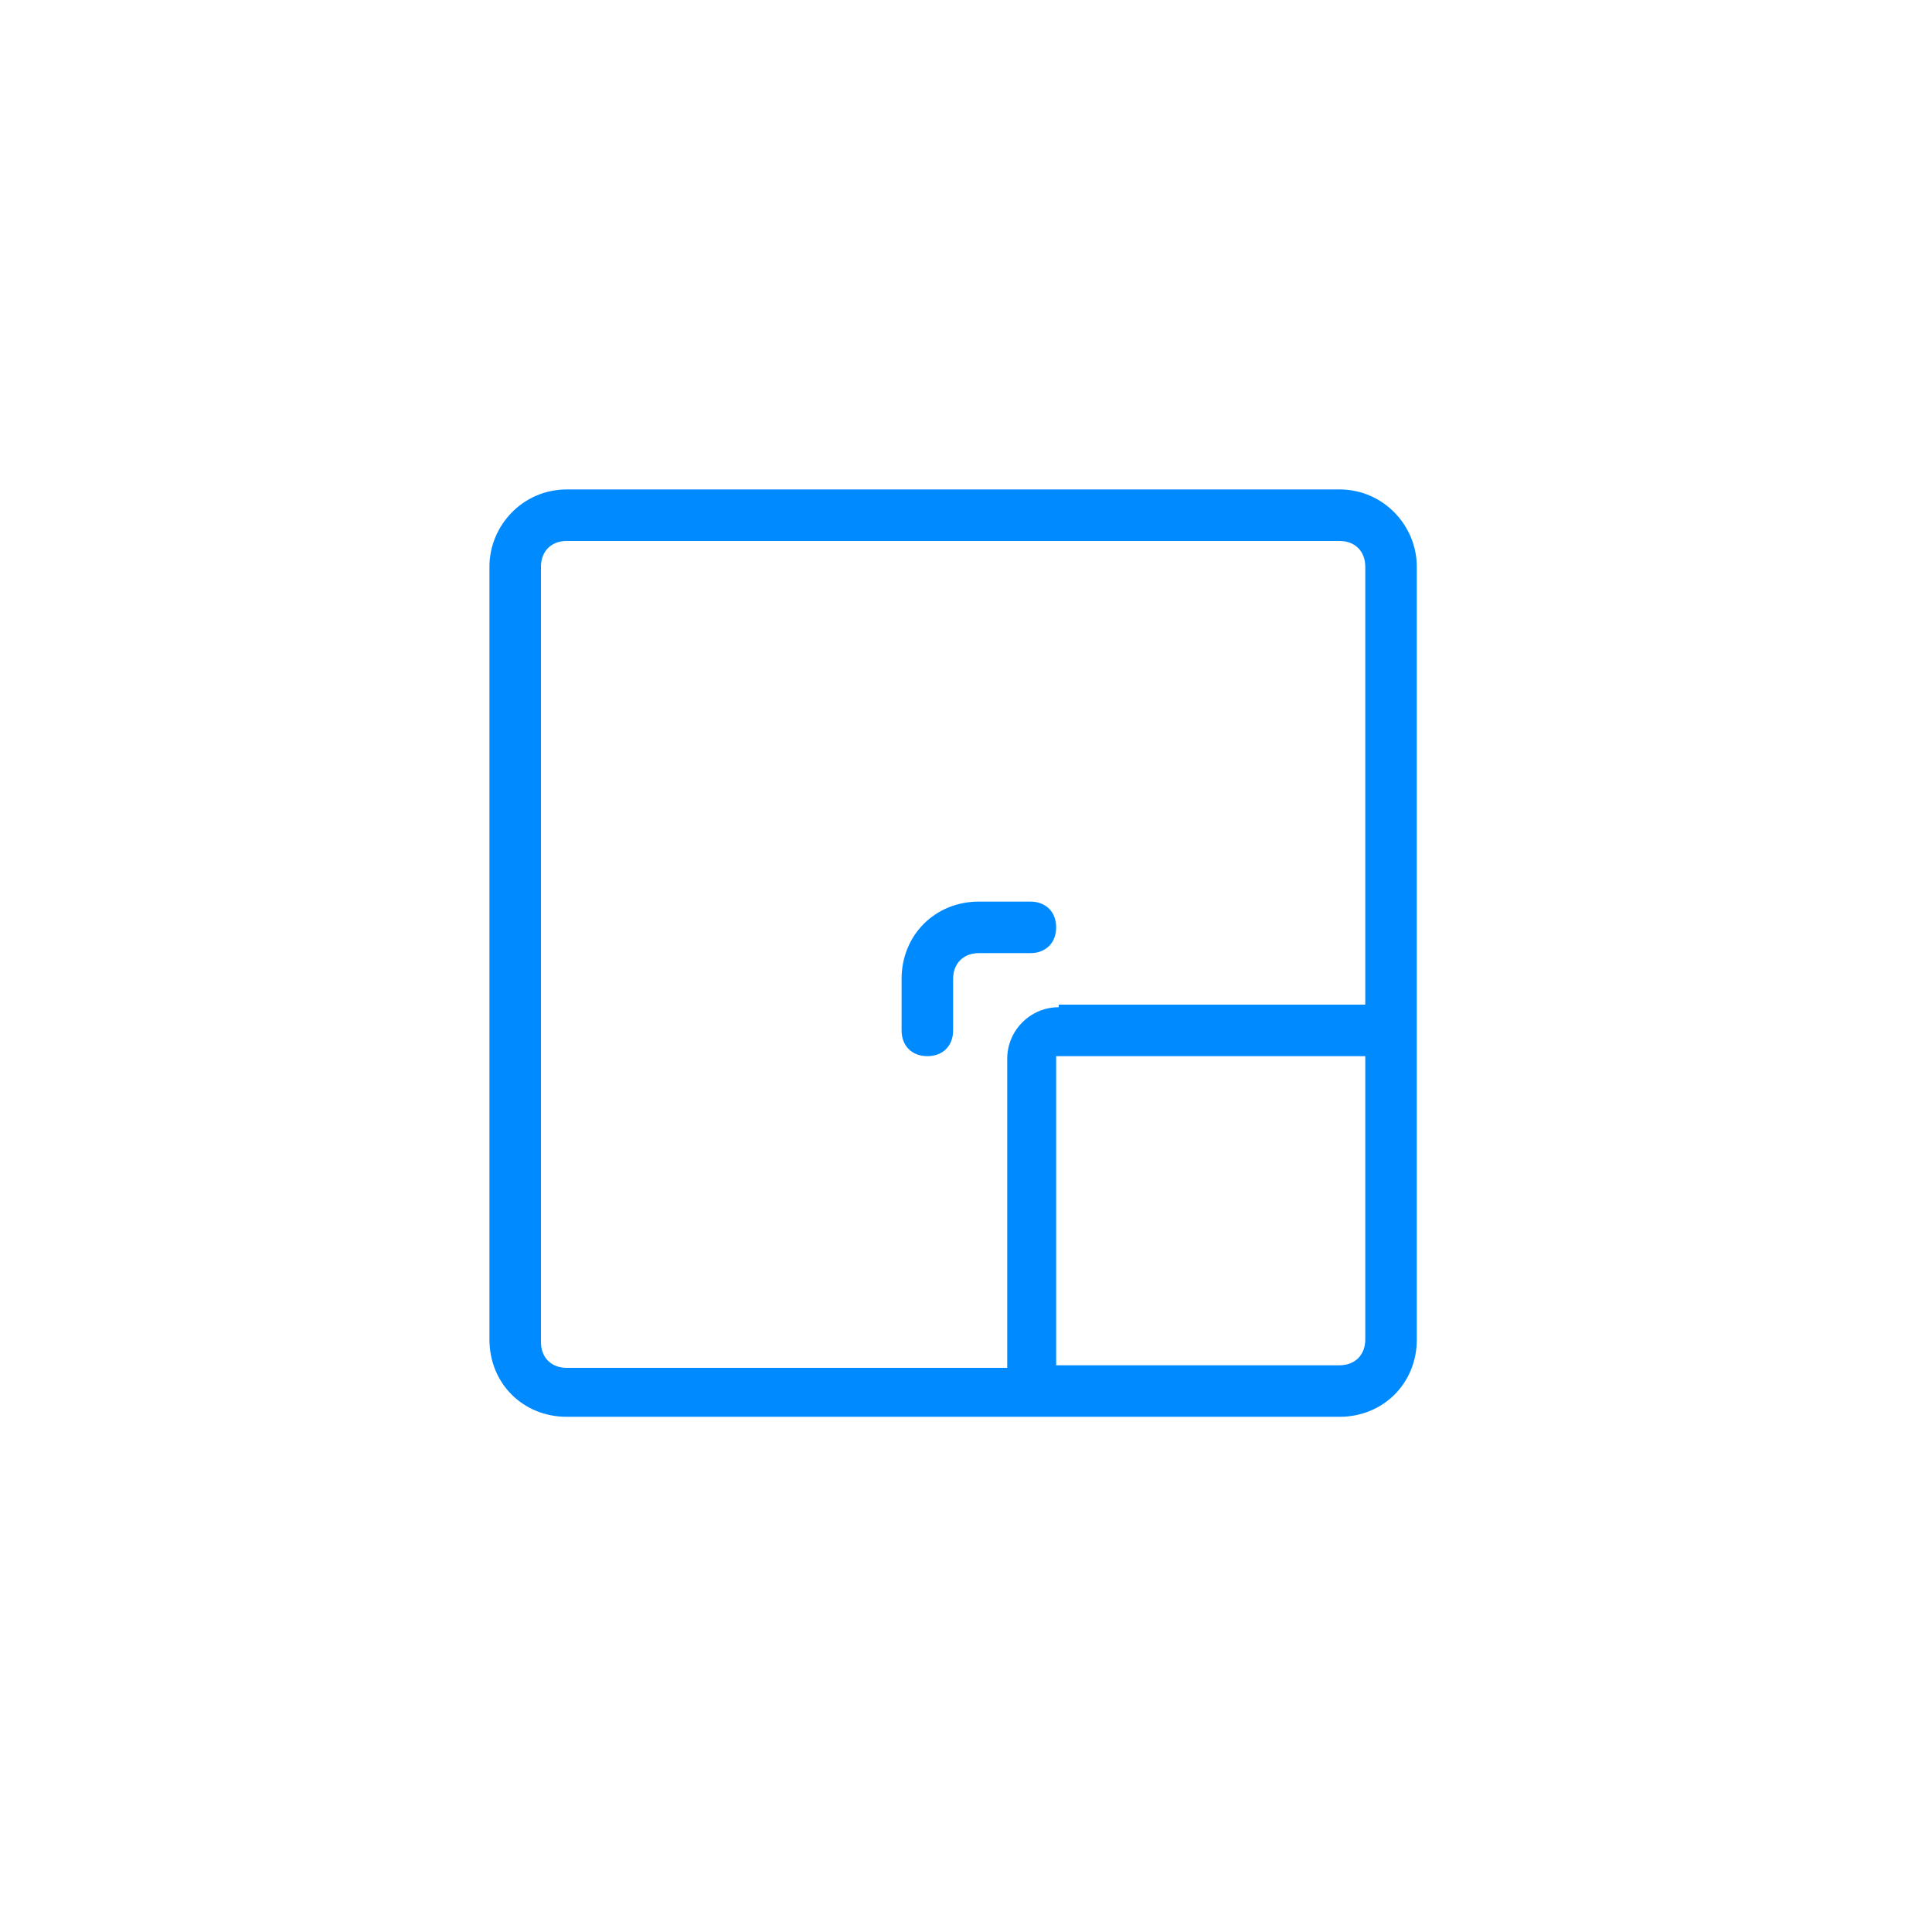 <?xml version="1.0" encoding="utf-8"?>
<!-- Generator: Adobe Illustrator 18.0.0, SVG Export Plug-In . SVG Version: 6.00 Build 0)  -->
<!DOCTYPE svg PUBLIC "-//W3C//DTD SVG 1.1//EN" "http://www.w3.org/Graphics/SVG/1.1/DTD/svg11.dtd">
<svg xmlns="http://www.w3.org/2000/svg" xmlns:xlink="http://www.w3.org/1999/xlink" version="1.1" x="0px" y="0px" width="75px" height="75px" viewBox="-20 -20 75 75" xml:space="preserve">
<g id="Layer_1" display="none">
	<g id="Layer_11">
		<g display="inline">
			<path fill="#FC5A20" d="M33,0H3C1.3,0,0,1.3,0,3v5v20v5c0,1.7,1.3,3,3,3h30c1.7,0,3-1.3,3-3v-5V8V3C36,1.3,34.7,0,33,0z M2,10h32     v16H2V10z M34,33c0,0.6-0.4,1-1,1H3c-0.6,0-1-0.5-1-1v-5h32V33z M2,8V3c0-0.6,0.4-1,1-1h30c0.6,0,1,0.4,1,1v5H2z"/>
		</g>
	</g>
	<g id="Layer_10">
		<g display="inline">
			<path fill="#008AFF" d="M33,0H3C1.3,0,0,1.4,0,3v30c0,1.7,1.3,3,3,3h17.1H33c1.7,0,3-1.3,3-3V20V3C36,1.4,34.7,0,33,0z M34,33     c0,0.6-0.4,1-1,1H22V22h12V33z M22.1,20.1c-1.1,0-2,0.9-2,2v12H3c-0.6,0-1-0.4-1-1V3c0-0.6,0.4-1,1-1h30c0.6,0,1,0.4,1,1v17H22.1     V20.1z"/>
			<path fill="#008AFF" d="M21,16h-2c-1.7,0-3,1.3-3,3v2c0,0.6,0.4,1,1,1s1-0.4,1-1v-2c0-0.6,0.4-1,1-1h2c0.6,0,1-0.4,1-1     S21.6,16,21,16z"/>
		</g>
	</g>
	<g id="Layer_9">
		<g display="inline">
			<path fill="#AA58E9" d="M29,31H7c-1.1,0-2-0.9-2-2V7c0-1.1,0.9-2,2-2h22c1.1,0,2,0.9,2,2v22C31,30.1,30.1,31,29,31z M7,7v22h22V7     H7z"/>
		</g>
		<g display="inline">
			<g>
				<path fill="#AA58E9" d="M1,6C0.4,6,0,5.6,0,5V3c0-1.7,1.3-3,3-3h2c0.6,0,1,0.4,1,1S5.6,2,5,2H3C2.4,2,2,2.5,2,3v2      C2,5.6,1.6,6,1,6z"/>
			</g>
			<g>
				<path fill="#AA58E9" d="M33,36h-2c-0.6,0-1-0.4-1-1s0.4-1,1-1h2c0.6,0,1-0.4,1-1v-2c0-0.6,0.4-1,1-1s1,0.4,1,1v2      C36,34.7,34.7,36,33,36z"/>
			</g>
			<g>
				<path fill="#AA58E9" d="M5,36H3c-1.7,0-3-1.3-3-3v-2c0-0.6,0.4-1,1-1s1,0.4,1,1v2c0,0.6,0.4,1,1,1h2c0.6,0,1,0.4,1,1      S5.6,36,5,36z"/>
			</g>
			<g>
				<path fill="#AA58E9" d="M35,6c-0.6,0-1-0.4-1-1V3c0-0.6-0.4-1-1-1h-2c-0.6,0-1-0.4-1-1s0.4-1,1-1h2c1.7,0,3,1.3,3,3v2      C36,5.6,35.6,6,35,6z"/>
			</g>
		</g>
		<g display="inline">
			<path fill="#AA58E9" d="M30,13H6c-0.6,0-1-0.4-1-1s0.4-1,1-1h24c0.6,0,1,0.4,1,1S30.6,13,30,13z"/>
		</g>
	</g>
	<g id="Layer_8">
		<g display="inline">
			<path fill="#88D528" d="M33,0H3C1.3,0,0,1.3,0,3v4v22v4c0,1.7,1.3,3,3,3h30c1.7,0,3-1.3,3-3V3C36,1.3,34.7,0,33,0z M34,33     c0,0.6-0.4,1-1,1H3c-0.6,0-1-0.4-1-1v-4h3c1.7,0,3-1.3,3-3V10c0-1.7-1.3-3-3-3H2V3c0-0.6,0.4-1,1-1h30c0.6,0,1,0.4,1,1V33z M2,27     V9h3c0.6,0,1,0.4,1,1v16c0,0.6-0.4,1-1,1H2z"/>
		</g>
	</g>
	<g id="Layer_9_1_" display="inline">
		<g>
			<path fill="#AA58E9" d="M28,30H6c-1.1,0-2-0.9-2-2V6c0-1.1,0.9-2,2-2h22c1.1,0,2,0.9,2,2v22C30,29.1,29.1,30,28,30z M6,6v22h22V6     H6z"/>
		</g>
		<g>
			<g>
				<path fill="#AA58E9" d="M0,5c-0.6,0-1-0.4-1-1V2c0-1.7,1.3-3,3-3h2c0.6,0,1,0.4,1,1S4.6,1,4,1H2C1.4,1,1,1.5,1,2v2      C1,4.6,0.6,5,0,5z"/>
			</g>
			<g>
				<path fill="#AA58E9" d="M32,35h-2c-0.6,0-1-0.4-1-1s0.4-1,1-1h2c0.6,0,1-0.4,1-1v-2c0-0.6,0.4-1,1-1s1,0.4,1,1v2      C35,33.7,33.7,35,32,35z"/>
			</g>
			<g>
				<path fill="#AA58E9" d="M4,35H2c-1.7,0-3-1.3-3-3v-2c0-0.6,0.4-1,1-1s1,0.4,1,1v2c0,0.6,0.4,1,1,1h2c0.6,0,1,0.4,1,1      S4.6,35,4,35z"/>
			</g>
			<g>
				<path fill="#AA58E9" d="M34,5c-0.6,0-1-0.4-1-1V2c0-0.6-0.4-1-1-1h-2c-0.6,0-1-0.4-1-1s0.4-1,1-1h2c1.7,0,3,1.3,3,3v2      C35,4.6,34.6,5,34,5z"/>
			</g>
		</g>
		<g>
			<path fill="#AA58E9" d="M29,12H5c-0.6,0-1-0.4-1-1s0.4-1,1-1h24c0.6,0,1,0.4,1,1S29.6,12,29,12z"/>
		</g>
	</g>
</g>
<g id="Layer_2_1_" display="none">
	<g id="Layer_8_1_" display="inline">
		<g>
			<path fill="#88D528" d="M32-1H2C0.3-1-1,0.3-1,2v4v22v4c0,1.7,1.3,3,3,3h30c1.7,0,3-1.3,3-3V2C35,0.3,33.7-1,32-1z M33,32     c0,0.6-0.4,1-1,1H2c-0.6,0-1-0.4-1-1v-4h3c1.7,0,3-1.3,3-3V9c0-1.7-1.3-3-3-3H1V2c0-0.6,0.4-1,1-1h30c0.6,0,1,0.4,1,1V32z M1,26     V8h3c0.6,0,1,0.4,1,1v16c0,0.6-0.4,1-1,1H1z"/>
		</g>
	</g>
</g>
<g id="Layer_3_1_" display="none">
	<g id="Layer_11_1_" display="inline">
		<g>
			<path fill="#FC5A20" d="M32-1H2C0.3-1-1,0.3-1,2v5v20v5c0,1.7,1.3,3,3,3h30c1.7,0,3-1.3,3-3v-5V7V2C35,0.3,33.7-1,32-1z M1,9h32     v16H1V9z M33,32c0,0.6-0.4,1-1,1H2c-0.6,0-1-0.5-1-1v-5h32V32z M1,7V2c0-0.6,0.4-1,1-1h30c0.6,0,1,0.4,1,1v5H1z"/>
		</g>
	</g>
</g>
<g id="Layer_5_1_">
	<g id="Layer_10_1_">
		<g>
			<path fill="#008AFF" d="M32-1H2C0.3-1-1,0.4-1,2v30c0,1.7,1.3,3,3,3h17.1H32c1.7,0,3-1.3,3-3V19V2C35,0.4,33.7-1,32-1z M33,32     c0,0.6-0.4,1-1,1H21V21h12V32z M21.1,19.1c-1.1,0-2,0.9-2,2v12H2c-0.6,0-1-0.4-1-1V2c0-0.6,0.4-1,1-1h30c0.6,0,1,0.4,1,1v17H21.1     V19.1z"/>
			<path fill="#008AFF" d="M20,15h-2c-1.7,0-3,1.3-3,3v2c0,0.6,0.4,1,1,1s1-0.4,1-1v-2c0-0.6,0.4-1,1-1h2c0.6,0,1-0.4,1-1     S20.6,15,20,15z"/>
		</g>
	</g>
</g>
<g id="Layer_6_1_" display="none">
	<g id="Layer_12" display="inline">
		<g>
			<path fill="#AA58E9" d="M32-1H2C0.3-1-1,0.4-1,2v30c0,1.7,1.3,3,3,3h30c1.7,0,3-1.3,3-3V2C35,0.4,33.7-1,32-1z M1,32V12.5     l12.1,12.8c1,1,2.6,1.2,3.8,0.3l4.3-3.2c0.4-0.3,0.9-0.2,1.2,0.2L30.3,33H2C1.4,33,1,32.6,1,32z M33,32c0,0.3-0.2,0.6-0.4,0.8     l-8.7-11.3c-0.9-1.2-2.7-1.5-4-0.6l-4.3,3.2c-0.3,0.3-0.8,0.2-1.1-0.1L1,9.6V2c0-0.6,0.4-1,1-1h30c0.6,0,1,0.4,1,1V32z"/>
			<path fill="#AA58E9" d="M19,5c-2.8,0-5,2.2-5,5s2.2,5,5,5s5-2.2,5-5S21.8,5,19,5z M19,13c-1.7,0-3-1.3-3-3s1.3-3,3-3s3,1.3,3,3     S20.7,13,19,13z"/>
		</g>
	</g>
</g>
</svg>
